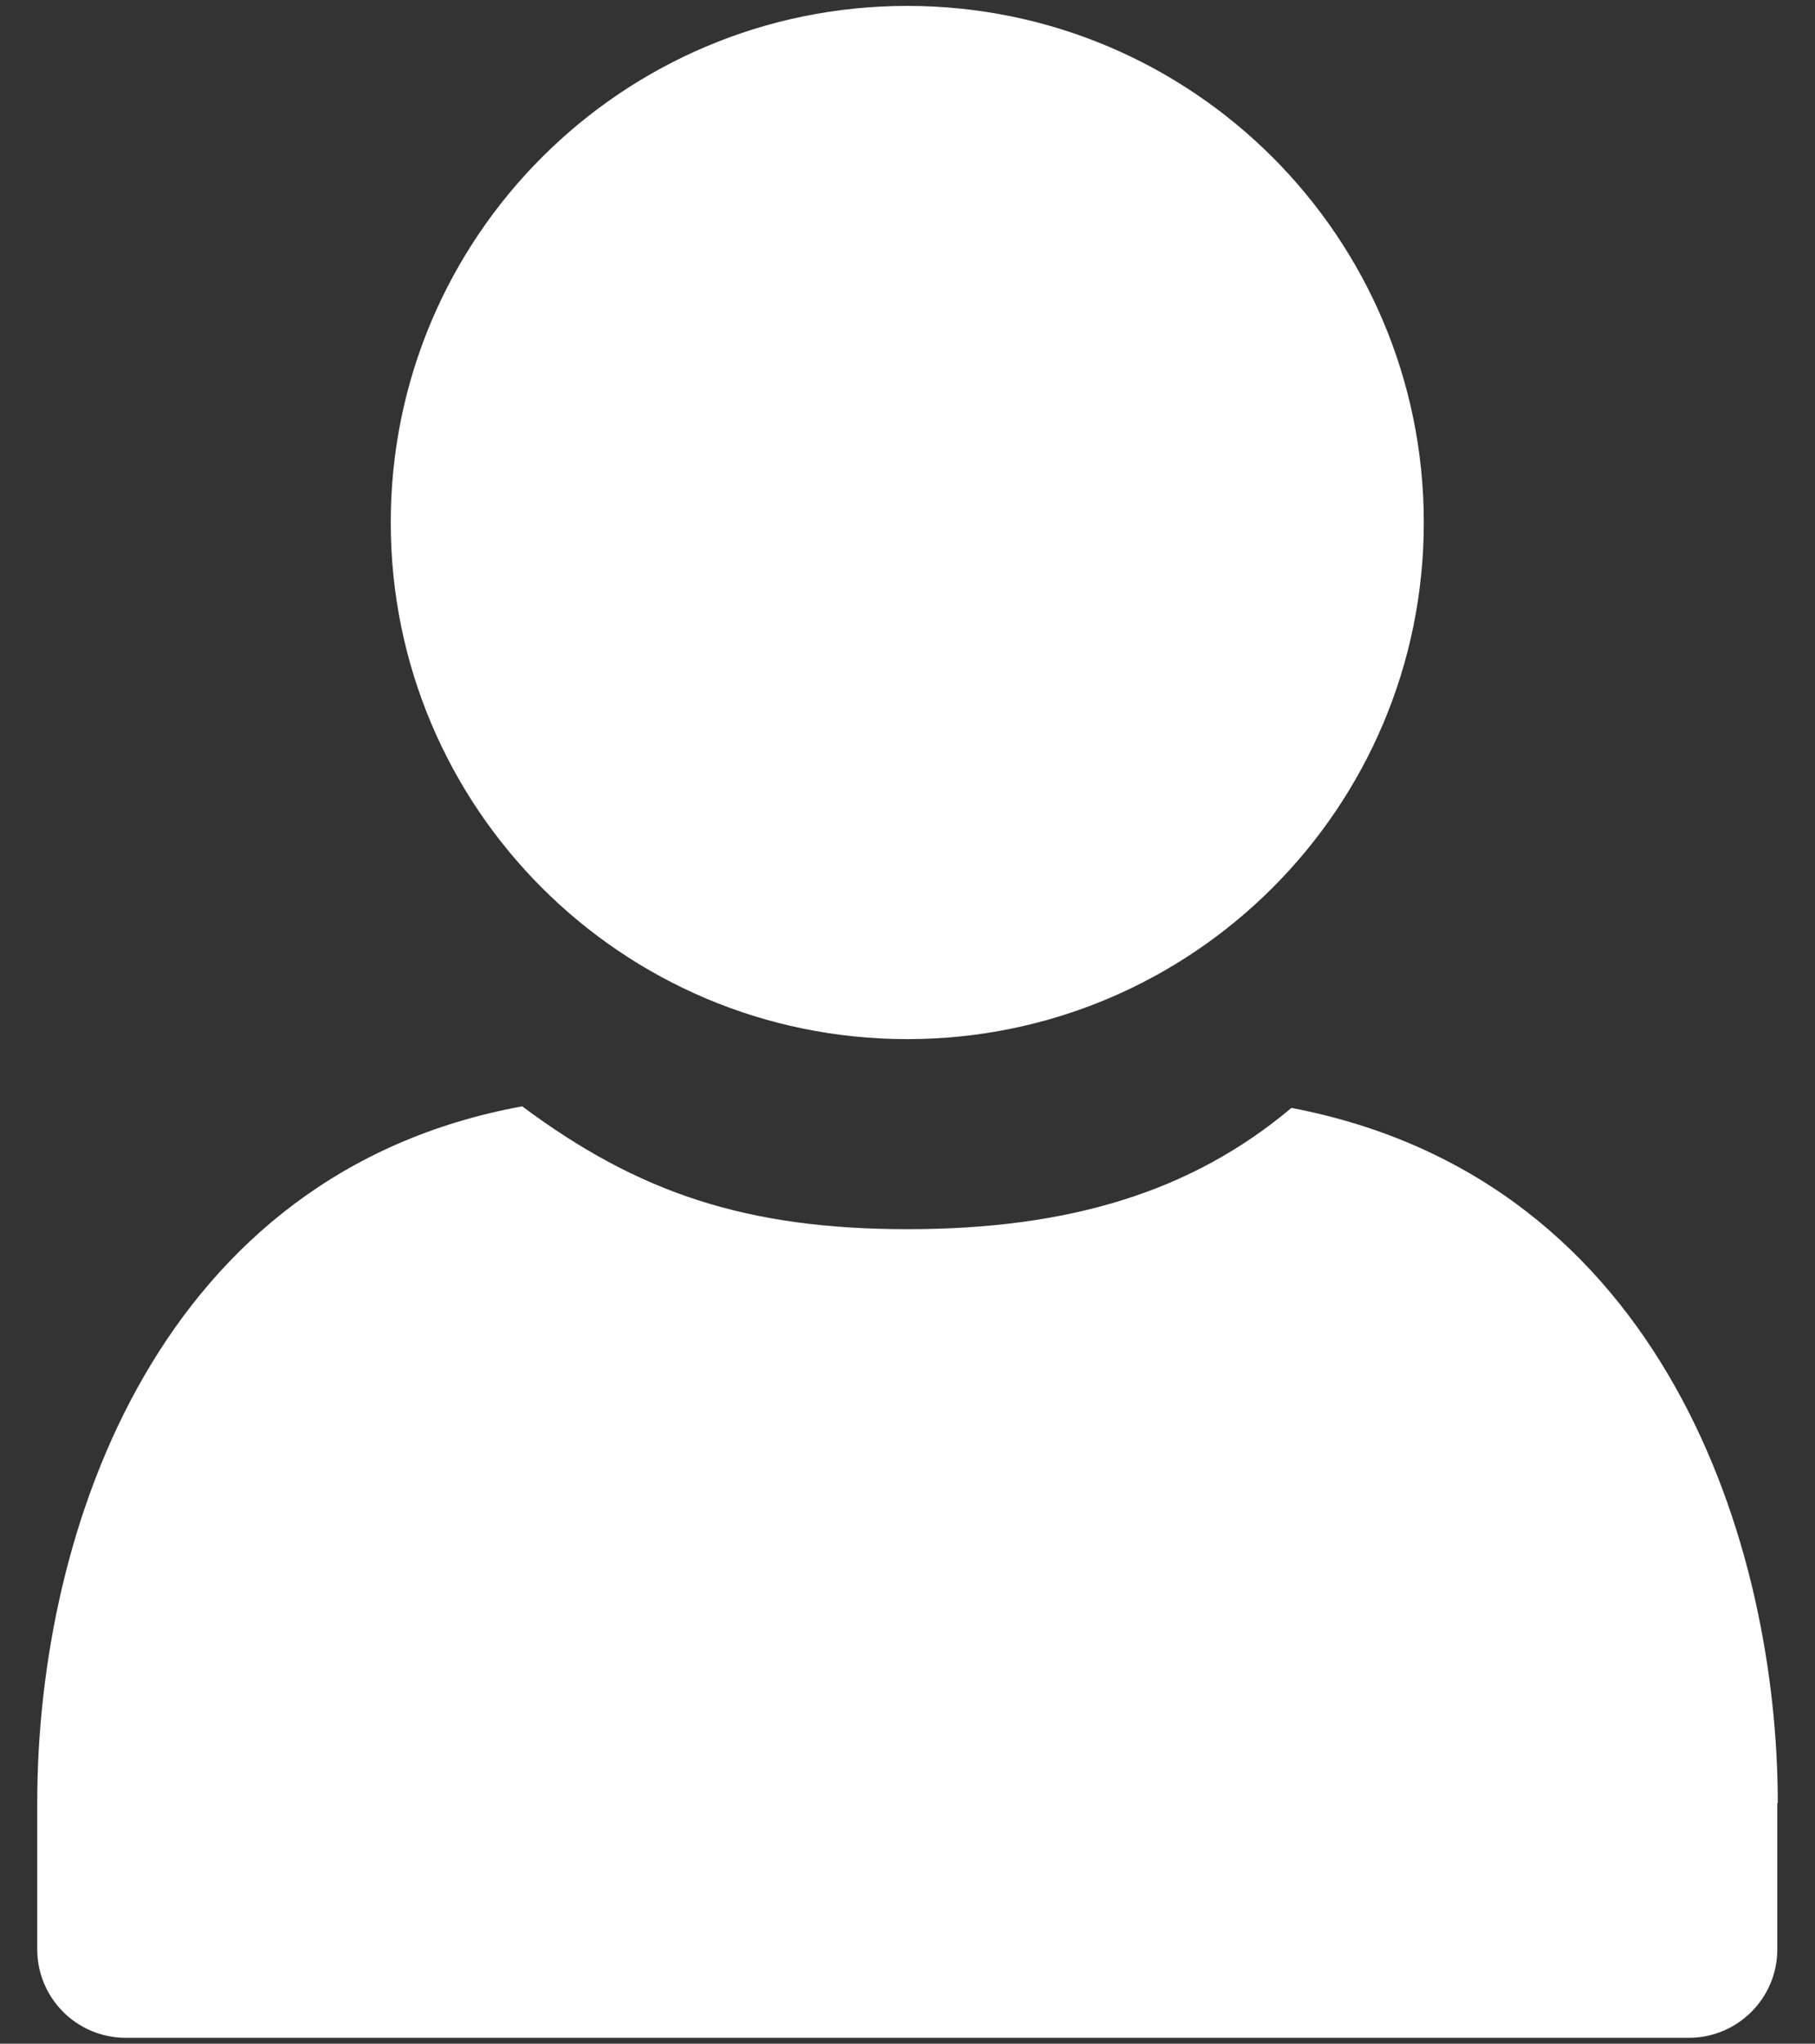 <?xml version="1.0" encoding="UTF-8"?>
<svg id="_圖層_1" data-name="圖層_1" xmlns="http://www.w3.org/2000/svg" width="79.94" height="90" version="1.1" viewBox="0 0 79.94 90">
  <rect x="0" y="0" width="79.94" height="90" fill="#333333" stroke="none"/>
  <!-- Generator: Adobe Illustrator 29.8.2, SVG Export Plug-In . SVG Version: 2.1.1 Build 3)  -->
  <defs>
    <style>
      .st0 {
        fill: #fff;
      }
    </style>
  </defs>
  <path class="st0" d="M62.71,23.01c0,12.56-10.18,22.75-22.75,22.75s-22.75-10.18-22.75-22.75S27.4.26,39.96.26s22.75,10.18,22.75,22.75Z"/>
  <path class="st0" d="M78.28,79.4v6.44c0,2.16-1.75,3.9-3.9,3.9H5.54c-2.16,0-3.9-1.75-3.9-3.9v-6.44c0-12.16,5.44-27.77,21.36-30.68,5.11,3.81,9.88,5.41,16.97,5.41s12.5-1.63,16.91-5.34c16.52,3.15,21.42,19.41,21.42,30.61h-.02Z"/>
</svg>